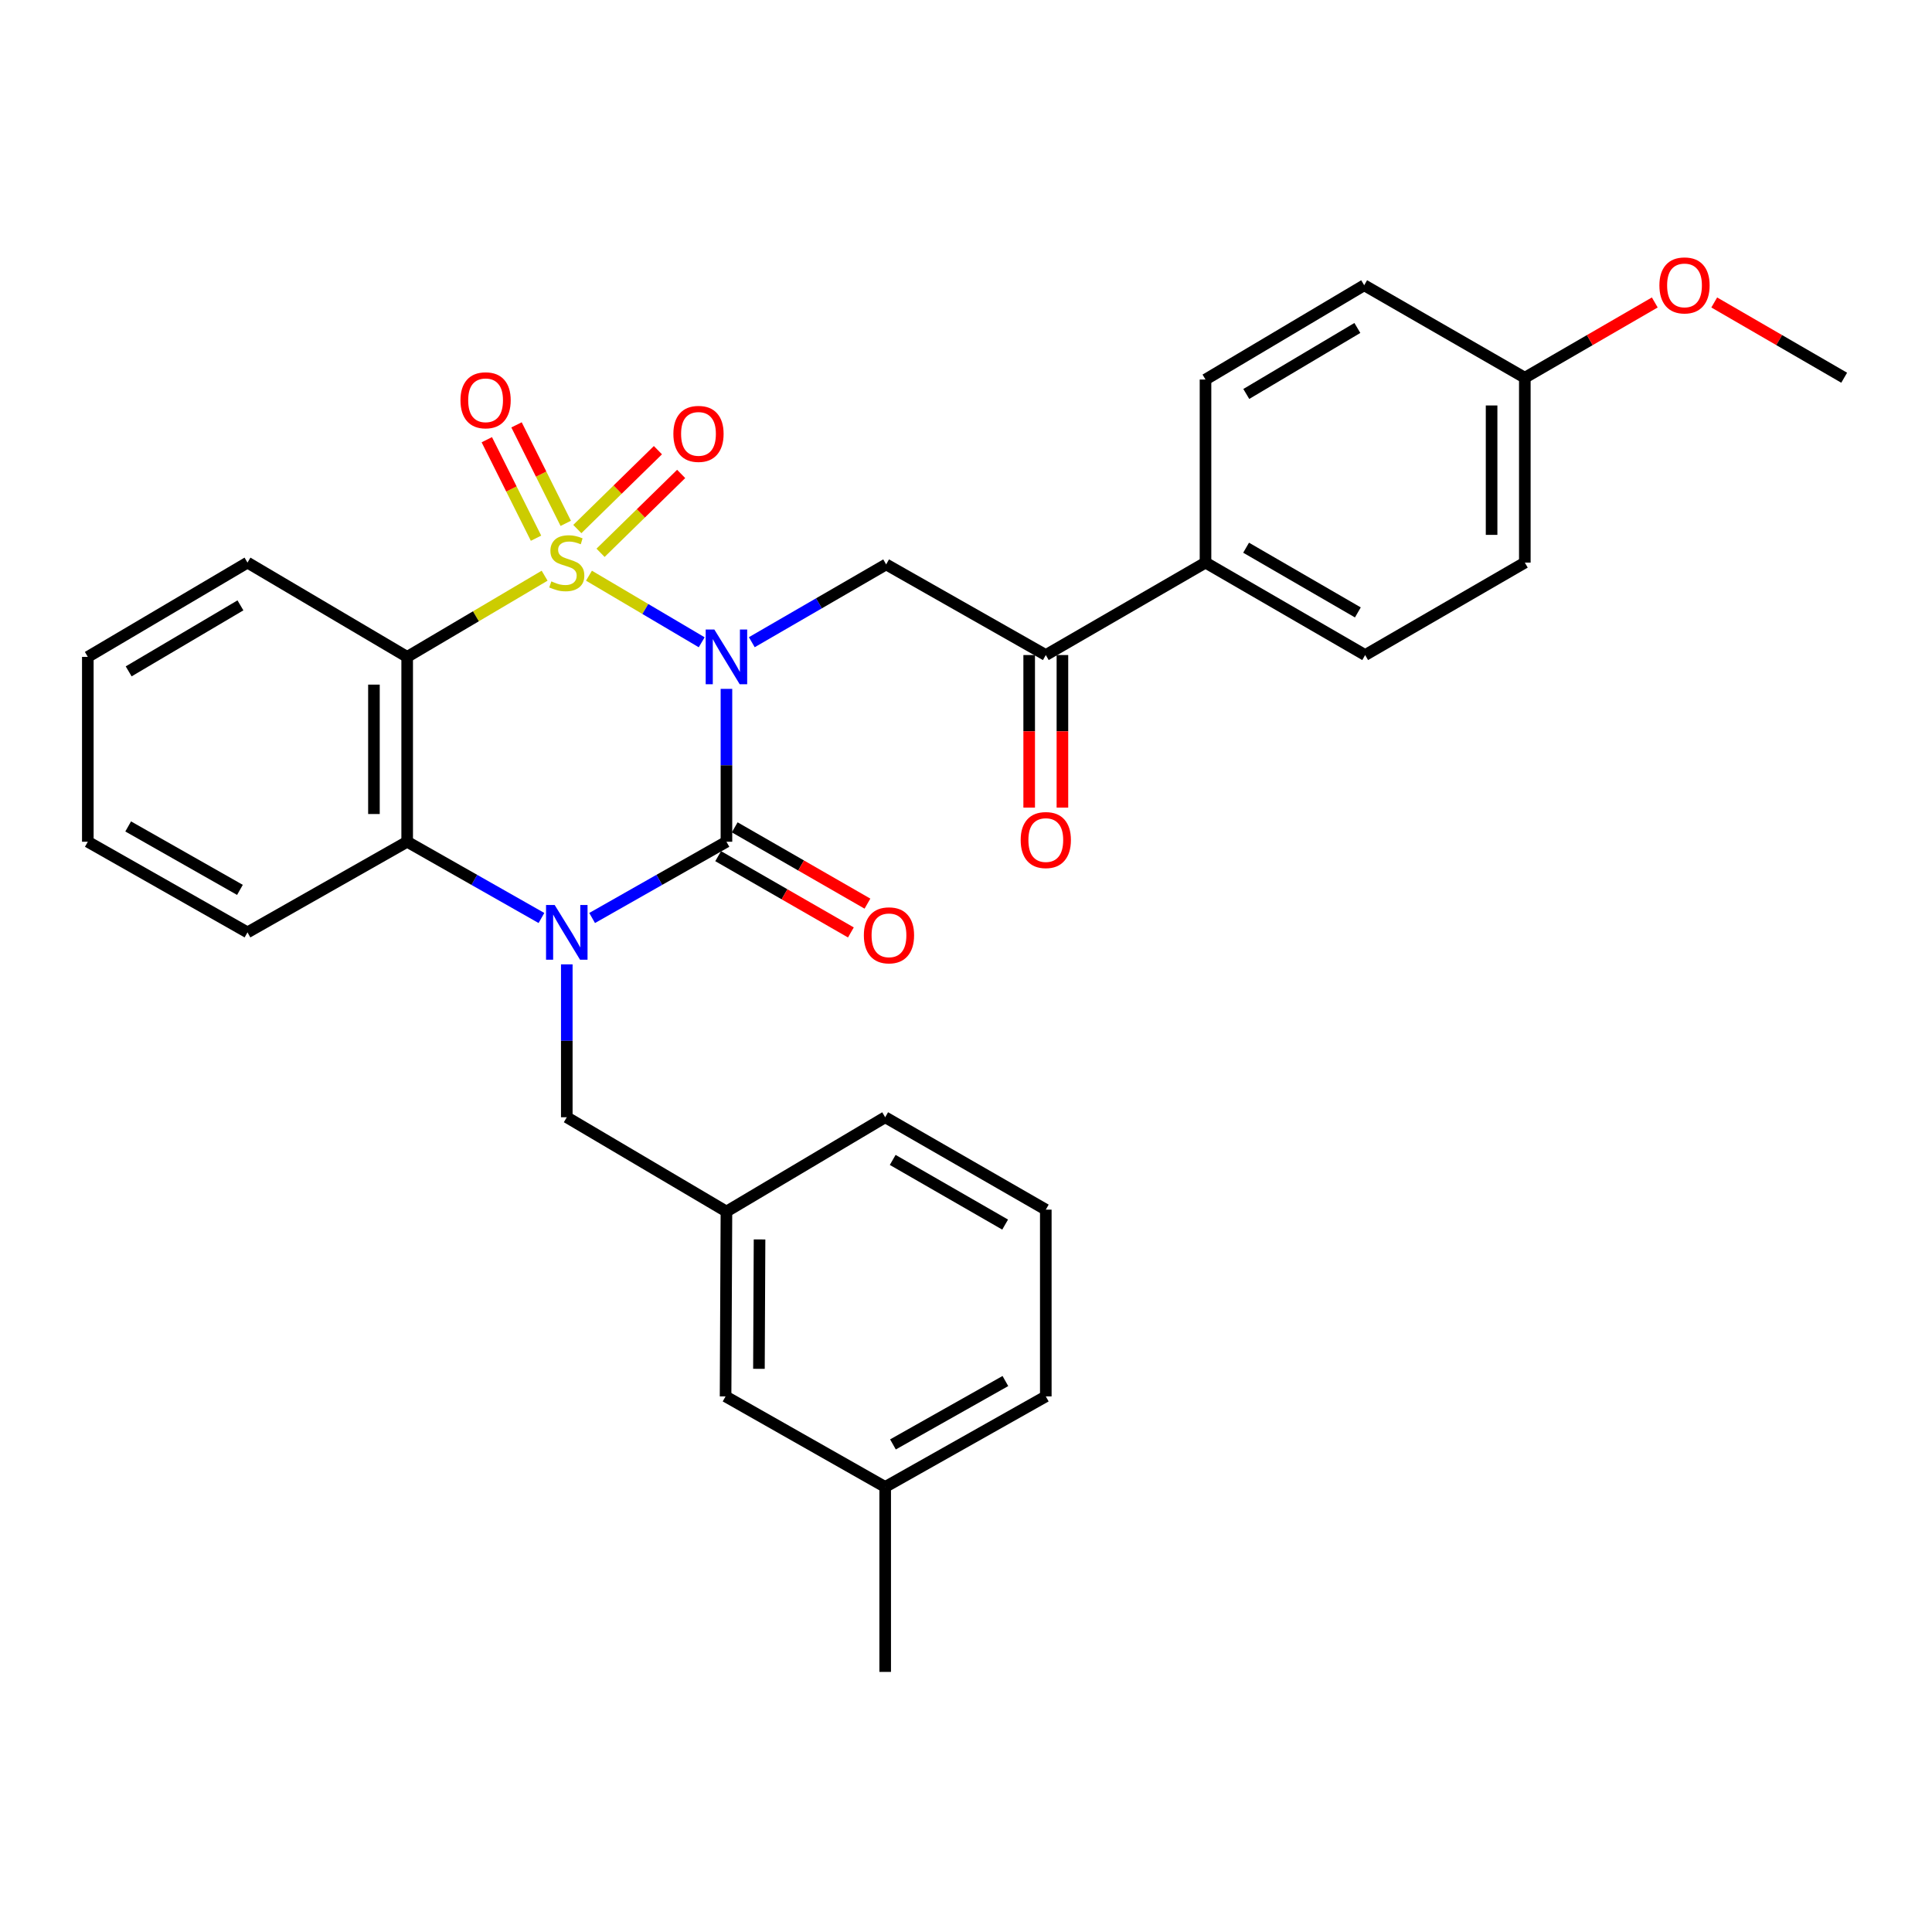 <?xml version='1.0' encoding='iso-8859-1'?>
<svg version='1.1' baseProfile='full'
              xmlns='http://www.w3.org/2000/svg'
                      xmlns:rdkit='http://www.rdkit.org/xml'
                      xmlns:xlink='http://www.w3.org/1999/xlink'
                  xml:space='preserve'
width='1000px' height='1000px' viewBox='0 0 1000 1000'>
<!-- END OF HEADER -->
<rect style='opacity:1.0;fill:#FFFFFF;stroke:none' width='1000' height='1000' x='0' y='0'> </rect>
<path class='bond-0' d='M 304.849,297.981 L 334.024,315.212' style='fill:none;fill-rule:evenodd;stroke:#CCCC00;stroke-width:6px;stroke-linecap:butt;stroke-linejoin:miter;stroke-opacity:1' />
<path class='bond-0' d='M 334.024,315.212 L 363.198,332.443' style='fill:none;fill-rule:evenodd;stroke:#0000FF;stroke-width:6px;stroke-linecap:butt;stroke-linejoin:miter;stroke-opacity:1' />
<path class='bond-3' d='M 281.89,297.982 L 246.322,318.994' style='fill:none;fill-rule:evenodd;stroke:#CCCC00;stroke-width:6px;stroke-linecap:butt;stroke-linejoin:miter;stroke-opacity:1' />
<path class='bond-3' d='M 246.322,318.994 L 210.753,340.006' style='fill:none;fill-rule:evenodd;stroke:#000000;stroke-width:6px;stroke-linecap:butt;stroke-linejoin:miter;stroke-opacity:1' />
<path class='bond-6' d='M 292.831,270.886 L 280.093,245.397' style='fill:none;fill-rule:evenodd;stroke:#CCCC00;stroke-width:6px;stroke-linecap:butt;stroke-linejoin:miter;stroke-opacity:1' />
<path class='bond-6' d='M 280.093,245.397 L 267.355,219.909' style='fill:none;fill-rule:evenodd;stroke:#FF0000;stroke-width:6px;stroke-linecap:butt;stroke-linejoin:miter;stroke-opacity:1' />
<path class='bond-6' d='M 277.444,278.576 L 264.706,253.087' style='fill:none;fill-rule:evenodd;stroke:#CCCC00;stroke-width:6px;stroke-linecap:butt;stroke-linejoin:miter;stroke-opacity:1' />
<path class='bond-6' d='M 264.706,253.087 L 251.968,227.599' style='fill:none;fill-rule:evenodd;stroke:#FF0000;stroke-width:6px;stroke-linecap:butt;stroke-linejoin:miter;stroke-opacity:1' />
<path class='bond-7' d='M 310.849,286.13 L 331.709,265.718' style='fill:none;fill-rule:evenodd;stroke:#CCCC00;stroke-width:6px;stroke-linecap:butt;stroke-linejoin:miter;stroke-opacity:1' />
<path class='bond-7' d='M 331.709,265.718 L 352.568,245.306' style='fill:none;fill-rule:evenodd;stroke:#FF0000;stroke-width:6px;stroke-linecap:butt;stroke-linejoin:miter;stroke-opacity:1' />
<path class='bond-7' d='M 298.818,273.835 L 319.678,253.423' style='fill:none;fill-rule:evenodd;stroke:#CCCC00;stroke-width:6px;stroke-linecap:butt;stroke-linejoin:miter;stroke-opacity:1' />
<path class='bond-7' d='M 319.678,253.423 L 340.537,233.011' style='fill:none;fill-rule:evenodd;stroke:#FF0000;stroke-width:6px;stroke-linecap:butt;stroke-linejoin:miter;stroke-opacity:1' />
<path class='bond-1' d='M 376.004,356.558 L 376.004,396.122' style='fill:none;fill-rule:evenodd;stroke:#0000FF;stroke-width:6px;stroke-linecap:butt;stroke-linejoin:miter;stroke-opacity:1' />
<path class='bond-1' d='M 376.004,396.122 L 376.004,435.686' style='fill:none;fill-rule:evenodd;stroke:#000000;stroke-width:6px;stroke-linecap:butt;stroke-linejoin:miter;stroke-opacity:1' />
<path class='bond-5' d='M 389.132,332.404 L 423.9,312.271' style='fill:none;fill-rule:evenodd;stroke:#0000FF;stroke-width:6px;stroke-linecap:butt;stroke-linejoin:miter;stroke-opacity:1' />
<path class='bond-5' d='M 423.9,312.271 L 458.668,292.138' style='fill:none;fill-rule:evenodd;stroke:#000000;stroke-width:6px;stroke-linecap:butt;stroke-linejoin:miter;stroke-opacity:1' />
<path class='bond-10' d='M 371.718,443.143 L 406.068,462.887' style='fill:none;fill-rule:evenodd;stroke:#000000;stroke-width:6px;stroke-linecap:butt;stroke-linejoin:miter;stroke-opacity:1' />
<path class='bond-10' d='M 406.068,462.887 L 440.418,482.632' style='fill:none;fill-rule:evenodd;stroke:#FF0000;stroke-width:6px;stroke-linecap:butt;stroke-linejoin:miter;stroke-opacity:1' />
<path class='bond-10' d='M 380.291,428.229 L 414.641,447.974' style='fill:none;fill-rule:evenodd;stroke:#000000;stroke-width:6px;stroke-linecap:butt;stroke-linejoin:miter;stroke-opacity:1' />
<path class='bond-10' d='M 414.641,447.974 L 448.991,467.718' style='fill:none;fill-rule:evenodd;stroke:#FF0000;stroke-width:6px;stroke-linecap:butt;stroke-linejoin:miter;stroke-opacity:1' />
<path class='bond-31' d='M 376.004,435.686 L 341.245,455.419' style='fill:none;fill-rule:evenodd;stroke:#000000;stroke-width:6px;stroke-linecap:butt;stroke-linejoin:miter;stroke-opacity:1' />
<path class='bond-31' d='M 341.245,455.419 L 306.485,475.153' style='fill:none;fill-rule:evenodd;stroke:#0000FF;stroke-width:6px;stroke-linecap:butt;stroke-linejoin:miter;stroke-opacity:1' />
<path class='bond-2' d='M 280.254,475.151 L 245.504,455.419' style='fill:none;fill-rule:evenodd;stroke:#0000FF;stroke-width:6px;stroke-linecap:butt;stroke-linejoin:miter;stroke-opacity:1' />
<path class='bond-2' d='M 245.504,455.419 L 210.753,435.686' style='fill:none;fill-rule:evenodd;stroke:#000000;stroke-width:6px;stroke-linecap:butt;stroke-linejoin:miter;stroke-opacity:1' />
<path class='bond-9' d='M 293.369,499.151 L 293.369,538.719' style='fill:none;fill-rule:evenodd;stroke:#0000FF;stroke-width:6px;stroke-linecap:butt;stroke-linejoin:miter;stroke-opacity:1' />
<path class='bond-9' d='M 293.369,538.719 L 293.369,578.288' style='fill:none;fill-rule:evenodd;stroke:#000000;stroke-width:6px;stroke-linecap:butt;stroke-linejoin:miter;stroke-opacity:1' />
<path class='bond-4' d='M 210.753,340.006 L 210.753,435.686' style='fill:none;fill-rule:evenodd;stroke:#000000;stroke-width:6px;stroke-linecap:butt;stroke-linejoin:miter;stroke-opacity:1' />
<path class='bond-4' d='M 193.552,354.358 L 193.552,421.334' style='fill:none;fill-rule:evenodd;stroke:#000000;stroke-width:6px;stroke-linecap:butt;stroke-linejoin:miter;stroke-opacity:1' />
<path class='bond-16' d='M 210.753,340.006 L 128.099,291.201' style='fill:none;fill-rule:evenodd;stroke:#000000;stroke-width:6px;stroke-linecap:butt;stroke-linejoin:miter;stroke-opacity:1' />
<path class='bond-21' d='M 210.753,435.686 L 128.099,482.599' style='fill:none;fill-rule:evenodd;stroke:#000000;stroke-width:6px;stroke-linecap:butt;stroke-linejoin:miter;stroke-opacity:1' />
<path class='bond-8' d='M 458.668,292.138 L 541.303,339.051' style='fill:none;fill-rule:evenodd;stroke:#000000;stroke-width:6px;stroke-linecap:butt;stroke-linejoin:miter;stroke-opacity:1' />
<path class='bond-11' d='M 541.303,339.051 L 623.967,291.201' style='fill:none;fill-rule:evenodd;stroke:#000000;stroke-width:6px;stroke-linecap:butt;stroke-linejoin:miter;stroke-opacity:1' />
<path class='bond-12' d='M 532.702,339.051 L 532.702,378.534' style='fill:none;fill-rule:evenodd;stroke:#000000;stroke-width:6px;stroke-linecap:butt;stroke-linejoin:miter;stroke-opacity:1' />
<path class='bond-12' d='M 532.702,378.534 L 532.702,418.018' style='fill:none;fill-rule:evenodd;stroke:#FF0000;stroke-width:6px;stroke-linecap:butt;stroke-linejoin:miter;stroke-opacity:1' />
<path class='bond-12' d='M 549.904,339.051 L 549.904,378.534' style='fill:none;fill-rule:evenodd;stroke:#000000;stroke-width:6px;stroke-linecap:butt;stroke-linejoin:miter;stroke-opacity:1' />
<path class='bond-12' d='M 549.904,378.534 L 549.904,418.018' style='fill:none;fill-rule:evenodd;stroke:#FF0000;stroke-width:6px;stroke-linecap:butt;stroke-linejoin:miter;stroke-opacity:1' />
<path class='bond-13' d='M 293.369,578.288 L 376.004,627.093' style='fill:none;fill-rule:evenodd;stroke:#000000;stroke-width:6px;stroke-linecap:butt;stroke-linejoin:miter;stroke-opacity:1' />
<path class='bond-14' d='M 623.967,291.201 L 706.602,339.051' style='fill:none;fill-rule:evenodd;stroke:#000000;stroke-width:6px;stroke-linecap:butt;stroke-linejoin:miter;stroke-opacity:1' />
<path class='bond-14' d='M 644.982,283.492 L 702.827,316.987' style='fill:none;fill-rule:evenodd;stroke:#000000;stroke-width:6px;stroke-linecap:butt;stroke-linejoin:miter;stroke-opacity:1' />
<path class='bond-15' d='M 623.967,291.201 L 623.967,196.448' style='fill:none;fill-rule:evenodd;stroke:#000000;stroke-width:6px;stroke-linecap:butt;stroke-linejoin:miter;stroke-opacity:1' />
<path class='bond-17' d='M 376.004,627.093 L 375.555,722.773' style='fill:none;fill-rule:evenodd;stroke:#000000;stroke-width:6px;stroke-linecap:butt;stroke-linejoin:miter;stroke-opacity:1' />
<path class='bond-17' d='M 393.139,641.526 L 392.824,708.502' style='fill:none;fill-rule:evenodd;stroke:#000000;stroke-width:6px;stroke-linecap:butt;stroke-linejoin:miter;stroke-opacity:1' />
<path class='bond-25' d='M 376.004,627.093 L 458.171,578.288' style='fill:none;fill-rule:evenodd;stroke:#000000;stroke-width:6px;stroke-linecap:butt;stroke-linejoin:miter;stroke-opacity:1' />
<path class='bond-20' d='M 706.602,339.051 L 789.247,291.201' style='fill:none;fill-rule:evenodd;stroke:#000000;stroke-width:6px;stroke-linecap:butt;stroke-linejoin:miter;stroke-opacity:1' />
<path class='bond-19' d='M 623.967,196.448 L 706.105,147.643' style='fill:none;fill-rule:evenodd;stroke:#000000;stroke-width:6px;stroke-linecap:butt;stroke-linejoin:miter;stroke-opacity:1' />
<path class='bond-19' d='M 645.075,203.916 L 702.571,169.752' style='fill:none;fill-rule:evenodd;stroke:#000000;stroke-width:6px;stroke-linecap:butt;stroke-linejoin:miter;stroke-opacity:1' />
<path class='bond-29' d='M 128.099,291.201 L 45.455,340.006' style='fill:none;fill-rule:evenodd;stroke:#000000;stroke-width:6px;stroke-linecap:butt;stroke-linejoin:miter;stroke-opacity:1' />
<path class='bond-29' d='M 124.449,313.334 L 66.598,347.497' style='fill:none;fill-rule:evenodd;stroke:#000000;stroke-width:6px;stroke-linecap:butt;stroke-linejoin:miter;stroke-opacity:1' />
<path class='bond-22' d='M 375.555,722.773 L 458.171,769.647' style='fill:none;fill-rule:evenodd;stroke:#000000;stroke-width:6px;stroke-linecap:butt;stroke-linejoin:miter;stroke-opacity:1' />
<path class='bond-18' d='M 789.247,195.512 L 706.105,147.643' style='fill:none;fill-rule:evenodd;stroke:#000000;stroke-width:6px;stroke-linecap:butt;stroke-linejoin:miter;stroke-opacity:1' />
<path class='bond-23' d='M 789.247,195.512 L 822.88,176.033' style='fill:none;fill-rule:evenodd;stroke:#000000;stroke-width:6px;stroke-linecap:butt;stroke-linejoin:miter;stroke-opacity:1' />
<path class='bond-23' d='M 822.88,176.033 L 856.513,156.555' style='fill:none;fill-rule:evenodd;stroke:#FF0000;stroke-width:6px;stroke-linecap:butt;stroke-linejoin:miter;stroke-opacity:1' />
<path class='bond-33' d='M 789.247,195.512 L 789.247,291.201' style='fill:none;fill-rule:evenodd;stroke:#000000;stroke-width:6px;stroke-linecap:butt;stroke-linejoin:miter;stroke-opacity:1' />
<path class='bond-33' d='M 772.045,209.865 L 772.045,276.848' style='fill:none;fill-rule:evenodd;stroke:#000000;stroke-width:6px;stroke-linecap:butt;stroke-linejoin:miter;stroke-opacity:1' />
<path class='bond-32' d='M 128.099,482.599 L 45.455,435.686' style='fill:none;fill-rule:evenodd;stroke:#000000;stroke-width:6px;stroke-linecap:butt;stroke-linejoin:miter;stroke-opacity:1' />
<path class='bond-32' d='M 124.194,460.602 L 66.343,427.763' style='fill:none;fill-rule:evenodd;stroke:#000000;stroke-width:6px;stroke-linecap:butt;stroke-linejoin:miter;stroke-opacity:1' />
<path class='bond-27' d='M 458.171,769.647 L 458.171,865.375' style='fill:none;fill-rule:evenodd;stroke:#000000;stroke-width:6px;stroke-linecap:butt;stroke-linejoin:miter;stroke-opacity:1' />
<path class='bond-34' d='M 458.171,769.647 L 541.303,722.773' style='fill:none;fill-rule:evenodd;stroke:#000000;stroke-width:6px;stroke-linecap:butt;stroke-linejoin:miter;stroke-opacity:1' />
<path class='bond-34' d='M 462.192,747.632 L 520.385,714.82' style='fill:none;fill-rule:evenodd;stroke:#000000;stroke-width:6px;stroke-linecap:butt;stroke-linejoin:miter;stroke-opacity:1' />
<path class='bond-28' d='M 887.288,156.556 L 920.917,176.034' style='fill:none;fill-rule:evenodd;stroke:#FF0000;stroke-width:6px;stroke-linecap:butt;stroke-linejoin:miter;stroke-opacity:1' />
<path class='bond-28' d='M 920.917,176.034 L 954.545,195.512' style='fill:none;fill-rule:evenodd;stroke:#000000;stroke-width:6px;stroke-linecap:butt;stroke-linejoin:miter;stroke-opacity:1' />
<path class='bond-24' d='M 541.303,626.109 L 458.171,578.288' style='fill:none;fill-rule:evenodd;stroke:#000000;stroke-width:6px;stroke-linecap:butt;stroke-linejoin:miter;stroke-opacity:1' />
<path class='bond-24' d='M 520.256,633.846 L 462.064,600.372' style='fill:none;fill-rule:evenodd;stroke:#000000;stroke-width:6px;stroke-linecap:butt;stroke-linejoin:miter;stroke-opacity:1' />
<path class='bond-26' d='M 541.303,626.109 L 541.303,722.773' style='fill:none;fill-rule:evenodd;stroke:#000000;stroke-width:6px;stroke-linecap:butt;stroke-linejoin:miter;stroke-opacity:1' />
<path class='bond-30' d='M 45.455,340.006 L 45.455,435.686' style='fill:none;fill-rule:evenodd;stroke:#000000;stroke-width:6px;stroke-linecap:butt;stroke-linejoin:miter;stroke-opacity:1' />
<path  class='atom-0' d='M 285.369 300.921
Q 285.689 301.041, 287.009 301.601
Q 288.329 302.161, 289.769 302.521
Q 291.249 302.841, 292.689 302.841
Q 295.369 302.841, 296.929 301.561
Q 298.489 300.241, 298.489 297.961
Q 298.489 296.401, 297.689 295.441
Q 296.929 294.481, 295.729 293.961
Q 294.529 293.441, 292.529 292.841
Q 290.009 292.081, 288.489 291.361
Q 287.009 290.641, 285.929 289.121
Q 284.889 287.601, 284.889 285.041
Q 284.889 281.481, 287.289 279.281
Q 289.729 277.081, 294.529 277.081
Q 297.809 277.081, 301.529 278.641
L 300.609 281.721
Q 297.209 280.321, 294.649 280.321
Q 291.889 280.321, 290.369 281.481
Q 288.849 282.601, 288.889 284.561
Q 288.889 286.081, 289.649 287.001
Q 290.449 287.921, 291.569 288.441
Q 292.729 288.961, 294.649 289.561
Q 297.209 290.361, 298.729 291.161
Q 300.249 291.961, 301.329 293.601
Q 302.449 295.201, 302.449 297.961
Q 302.449 301.881, 299.809 304.001
Q 297.209 306.081, 292.849 306.081
Q 290.329 306.081, 288.409 305.521
Q 286.529 305.001, 284.289 304.081
L 285.369 300.921
' fill='#CCCC00'/>
<path  class='atom-1' d='M 369.744 325.846
L 379.024 340.846
Q 379.944 342.326, 381.424 345.006
Q 382.904 347.686, 382.984 347.846
L 382.984 325.846
L 386.744 325.846
L 386.744 354.166
L 382.864 354.166
L 372.904 337.766
Q 371.744 335.846, 370.504 333.646
Q 369.304 331.446, 368.944 330.766
L 368.944 354.166
L 365.264 354.166
L 365.264 325.846
L 369.744 325.846
' fill='#0000FF'/>
<path  class='atom-3' d='M 287.109 468.439
L 296.389 483.439
Q 297.309 484.919, 298.789 487.599
Q 300.269 490.279, 300.349 490.439
L 300.349 468.439
L 304.109 468.439
L 304.109 496.759
L 300.229 496.759
L 290.269 480.359
Q 289.109 478.439, 287.869 476.239
Q 286.669 474.039, 286.309 473.359
L 286.309 496.759
L 282.629 496.759
L 282.629 468.439
L 287.109 468.439
' fill='#0000FF'/>
<path  class='atom-7' d='M 238.34 207.184
Q 238.34 200.384, 241.7 196.584
Q 245.06 192.784, 251.34 192.784
Q 257.62 192.784, 260.98 196.584
Q 264.34 200.384, 264.34 207.184
Q 264.34 214.064, 260.94 217.984
Q 257.54 221.864, 251.34 221.864
Q 245.1 221.864, 241.7 217.984
Q 238.34 214.104, 238.34 207.184
M 251.34 218.664
Q 255.66 218.664, 257.98 215.784
Q 260.34 212.864, 260.34 207.184
Q 260.34 201.624, 257.98 198.824
Q 255.66 195.984, 251.34 195.984
Q 247.02 195.984, 244.66 198.784
Q 242.34 201.584, 242.34 207.184
Q 242.34 212.904, 244.66 215.784
Q 247.02 218.664, 251.34 218.664
' fill='#FF0000'/>
<path  class='atom-8' d='M 348.536 224.577
Q 348.536 217.777, 351.896 213.977
Q 355.256 210.177, 361.536 210.177
Q 367.816 210.177, 371.176 213.977
Q 374.536 217.777, 374.536 224.577
Q 374.536 231.457, 371.136 235.377
Q 367.736 239.257, 361.536 239.257
Q 355.296 239.257, 351.896 235.377
Q 348.536 231.497, 348.536 224.577
M 361.536 236.057
Q 365.856 236.057, 368.176 233.177
Q 370.536 230.257, 370.536 224.577
Q 370.536 219.017, 368.176 216.217
Q 365.856 213.377, 361.536 213.377
Q 357.216 213.377, 354.856 216.177
Q 352.536 218.977, 352.536 224.577
Q 352.536 230.297, 354.856 233.177
Q 357.216 236.057, 361.536 236.057
' fill='#FF0000'/>
<path  class='atom-11' d='M 447.13 484.122
Q 447.13 477.322, 450.49 473.522
Q 453.85 469.722, 460.13 469.722
Q 466.41 469.722, 469.77 473.522
Q 473.13 477.322, 473.13 484.122
Q 473.13 491.002, 469.73 494.922
Q 466.33 498.802, 460.13 498.802
Q 453.89 498.802, 450.49 494.922
Q 447.13 491.042, 447.13 484.122
M 460.13 495.602
Q 464.45 495.602, 466.77 492.722
Q 469.13 489.802, 469.13 484.122
Q 469.13 478.562, 466.77 475.762
Q 464.45 472.922, 460.13 472.922
Q 455.81 472.922, 453.45 475.722
Q 451.13 478.522, 451.13 484.122
Q 451.13 489.842, 453.45 492.722
Q 455.81 495.602, 460.13 495.602
' fill='#FF0000'/>
<path  class='atom-13' d='M 528.303 434.81
Q 528.303 428.01, 531.663 424.21
Q 535.023 420.41, 541.303 420.41
Q 547.583 420.41, 550.943 424.21
Q 554.303 428.01, 554.303 434.81
Q 554.303 441.69, 550.903 445.61
Q 547.503 449.49, 541.303 449.49
Q 535.063 449.49, 531.663 445.61
Q 528.303 441.73, 528.303 434.81
M 541.303 446.29
Q 545.623 446.29, 547.943 443.41
Q 550.303 440.49, 550.303 434.81
Q 550.303 429.25, 547.943 426.45
Q 545.623 423.61, 541.303 423.61
Q 536.983 423.61, 534.623 426.41
Q 532.303 429.21, 532.303 434.81
Q 532.303 440.53, 534.623 443.41
Q 536.983 446.29, 541.303 446.29
' fill='#FF0000'/>
<path  class='atom-24' d='M 858.901 147.723
Q 858.901 140.923, 862.261 137.123
Q 865.621 133.323, 871.901 133.323
Q 878.181 133.323, 881.541 137.123
Q 884.901 140.923, 884.901 147.723
Q 884.901 154.603, 881.501 158.523
Q 878.101 162.403, 871.901 162.403
Q 865.661 162.403, 862.261 158.523
Q 858.901 154.643, 858.901 147.723
M 871.901 159.203
Q 876.221 159.203, 878.541 156.323
Q 880.901 153.403, 880.901 147.723
Q 880.901 142.163, 878.541 139.363
Q 876.221 136.523, 871.901 136.523
Q 867.581 136.523, 865.221 139.323
Q 862.901 142.123, 862.901 147.723
Q 862.901 153.443, 865.221 156.323
Q 867.581 159.203, 871.901 159.203
' fill='#FF0000'/>
</svg>

